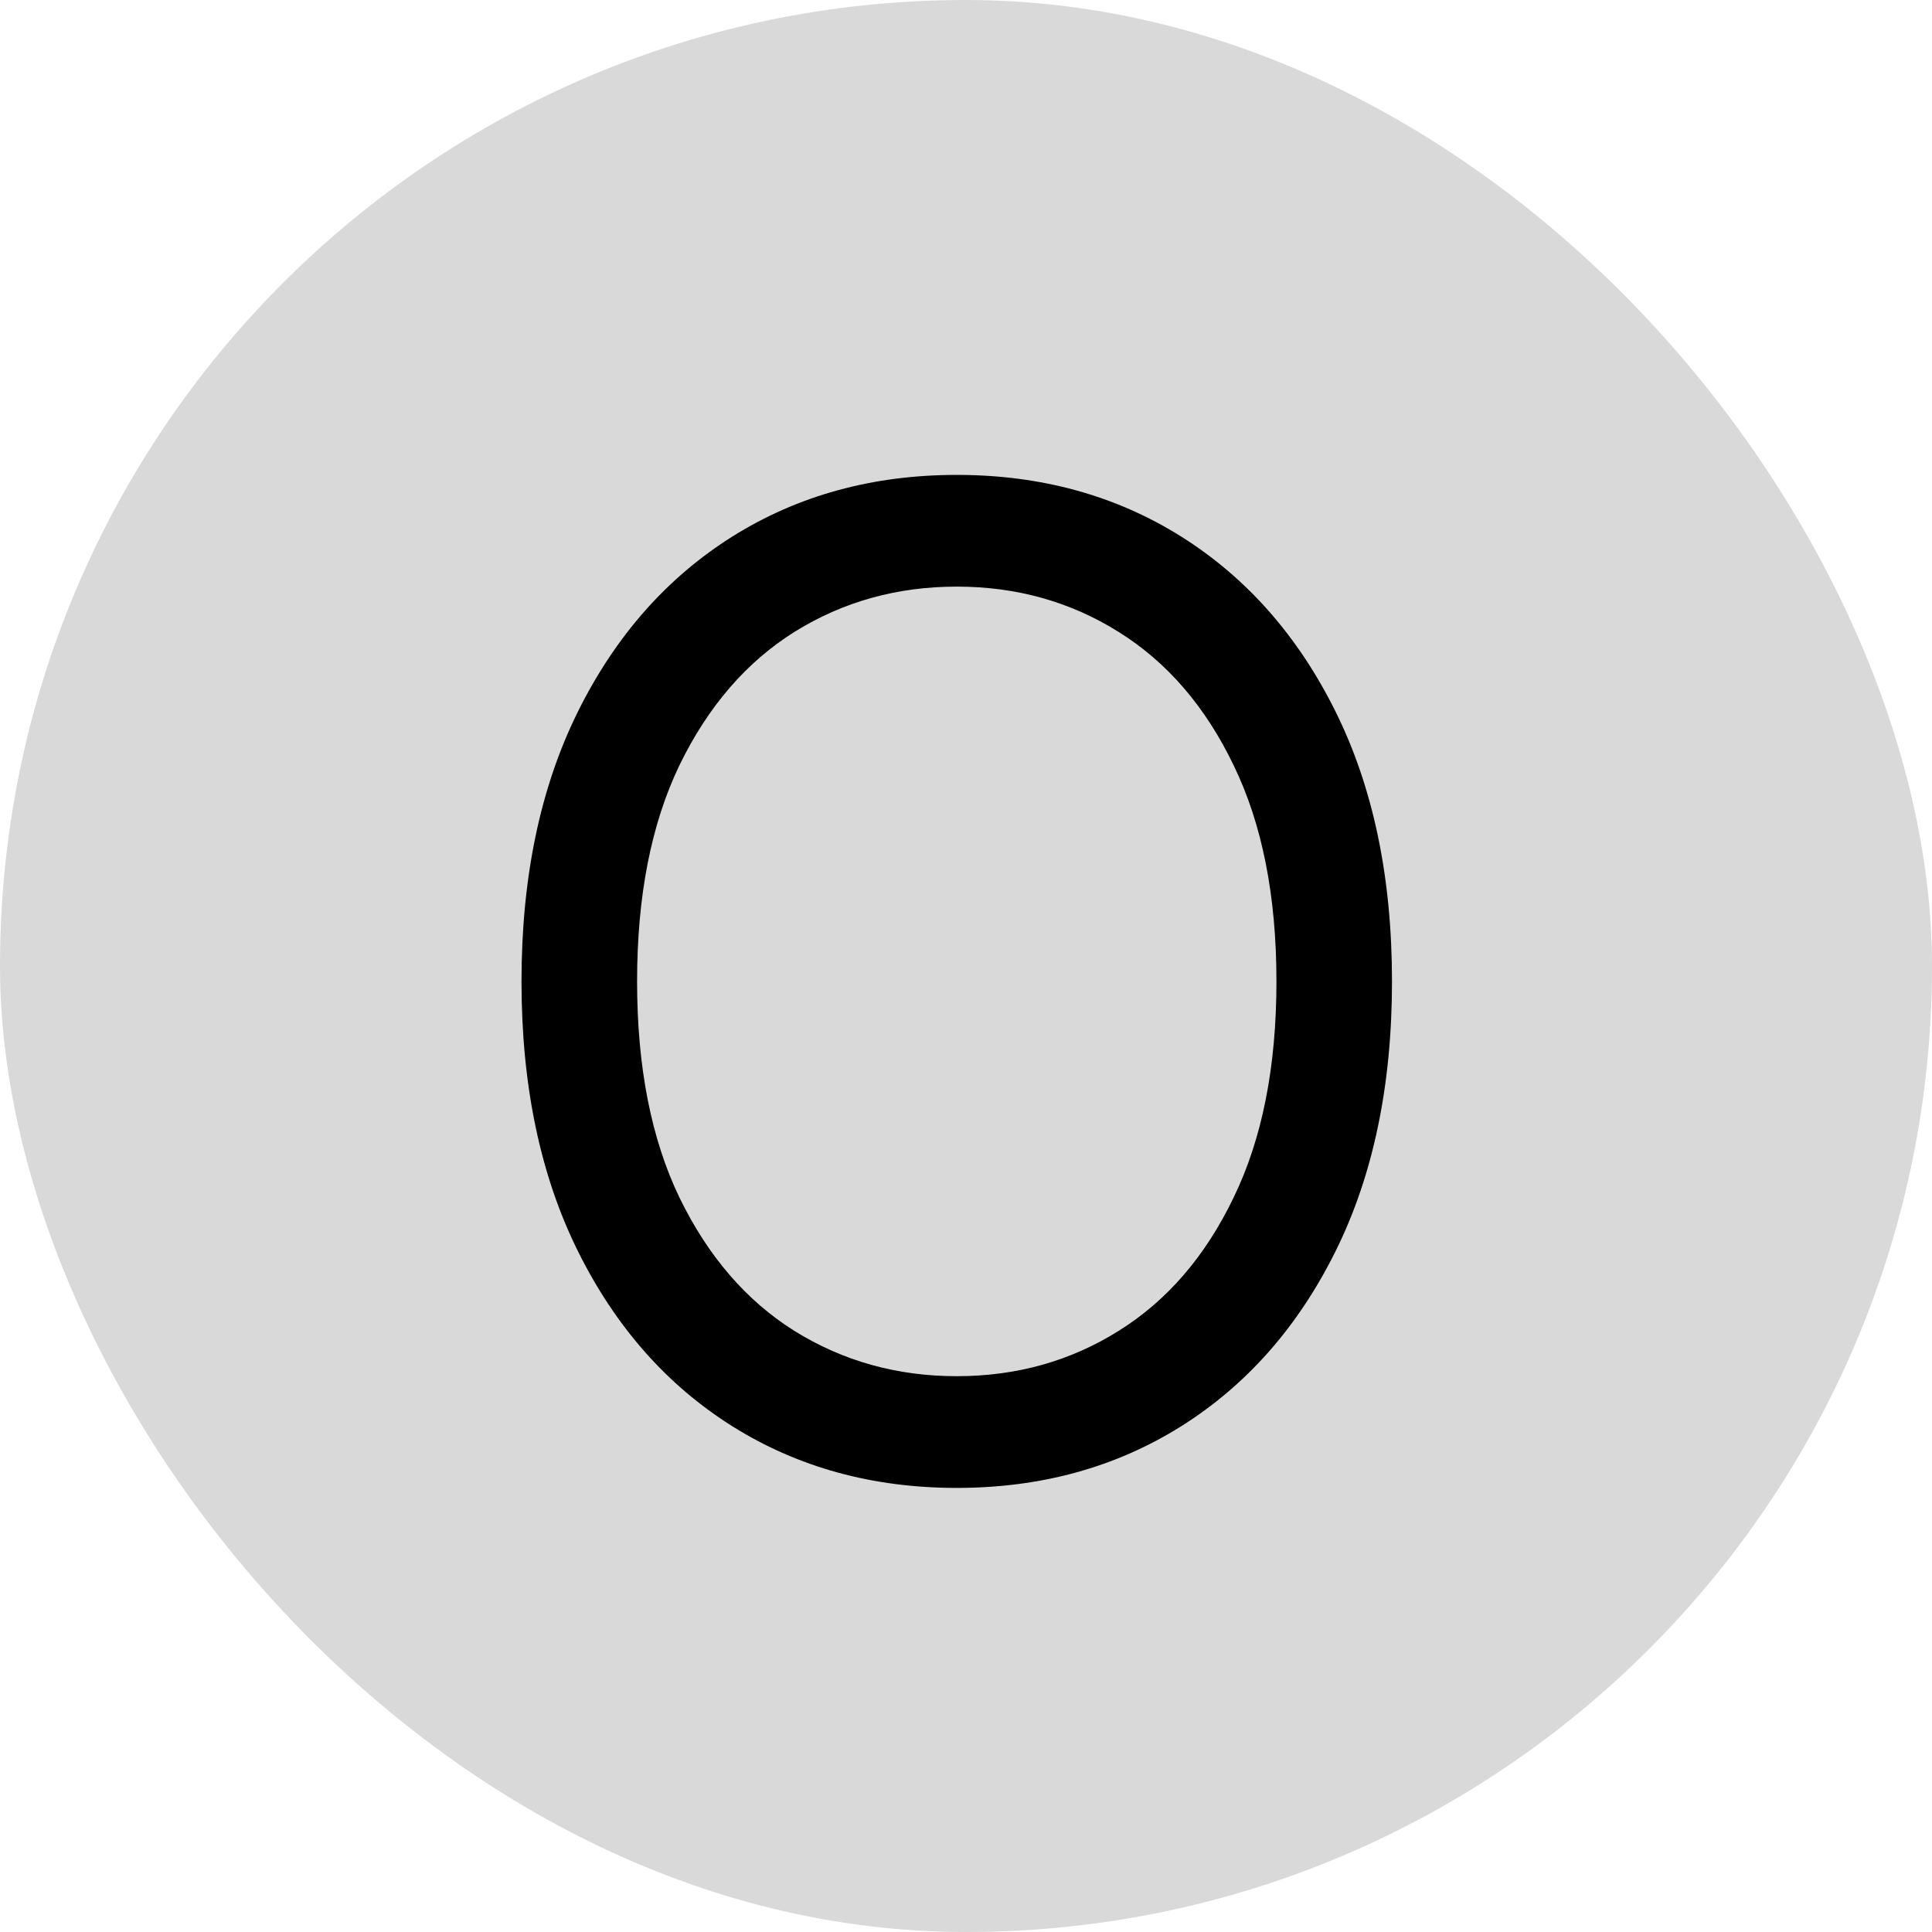 <svg width="57" height="57" viewBox="0 0 57 57" fill="none" xmlns="http://www.w3.org/2000/svg">
<rect width="57" height="57" rx="28.5" fill="#D9D9D9"/>
<path d="M41.068 28.954C41.068 32.023 40.514 34.674 39.406 36.909C38.298 39.144 36.778 40.867 34.847 42.08C32.915 43.292 30.708 43.898 28.227 43.898C25.746 43.898 23.54 43.292 21.608 42.08C19.676 40.867 18.156 39.144 17.048 36.909C15.94 34.674 15.386 32.023 15.386 28.954C15.386 25.886 15.94 23.235 17.048 21C18.156 18.765 19.676 17.042 21.608 15.829C23.54 14.617 25.746 14.011 28.227 14.011C30.708 14.011 32.915 14.617 34.847 15.829C36.778 17.042 38.298 18.765 39.406 21C40.514 23.235 41.068 25.886 41.068 28.954ZM37.659 28.954C37.659 26.436 37.238 24.31 36.395 22.577C35.562 20.844 34.43 19.532 33 18.642C31.579 17.752 29.989 17.307 28.227 17.307C26.466 17.307 24.87 17.752 23.44 18.642C22.02 19.532 20.888 20.844 20.046 22.577C19.212 24.31 18.796 26.436 18.796 28.954C18.796 31.474 19.212 33.599 20.046 35.332C20.888 37.065 22.02 38.377 23.44 39.267C24.87 40.157 26.466 40.602 28.227 40.602C29.989 40.602 31.579 40.157 33 39.267C34.43 38.377 35.562 37.065 36.395 35.332C37.238 33.599 37.659 31.474 37.659 28.954Z" fill="black"/>
</svg>
